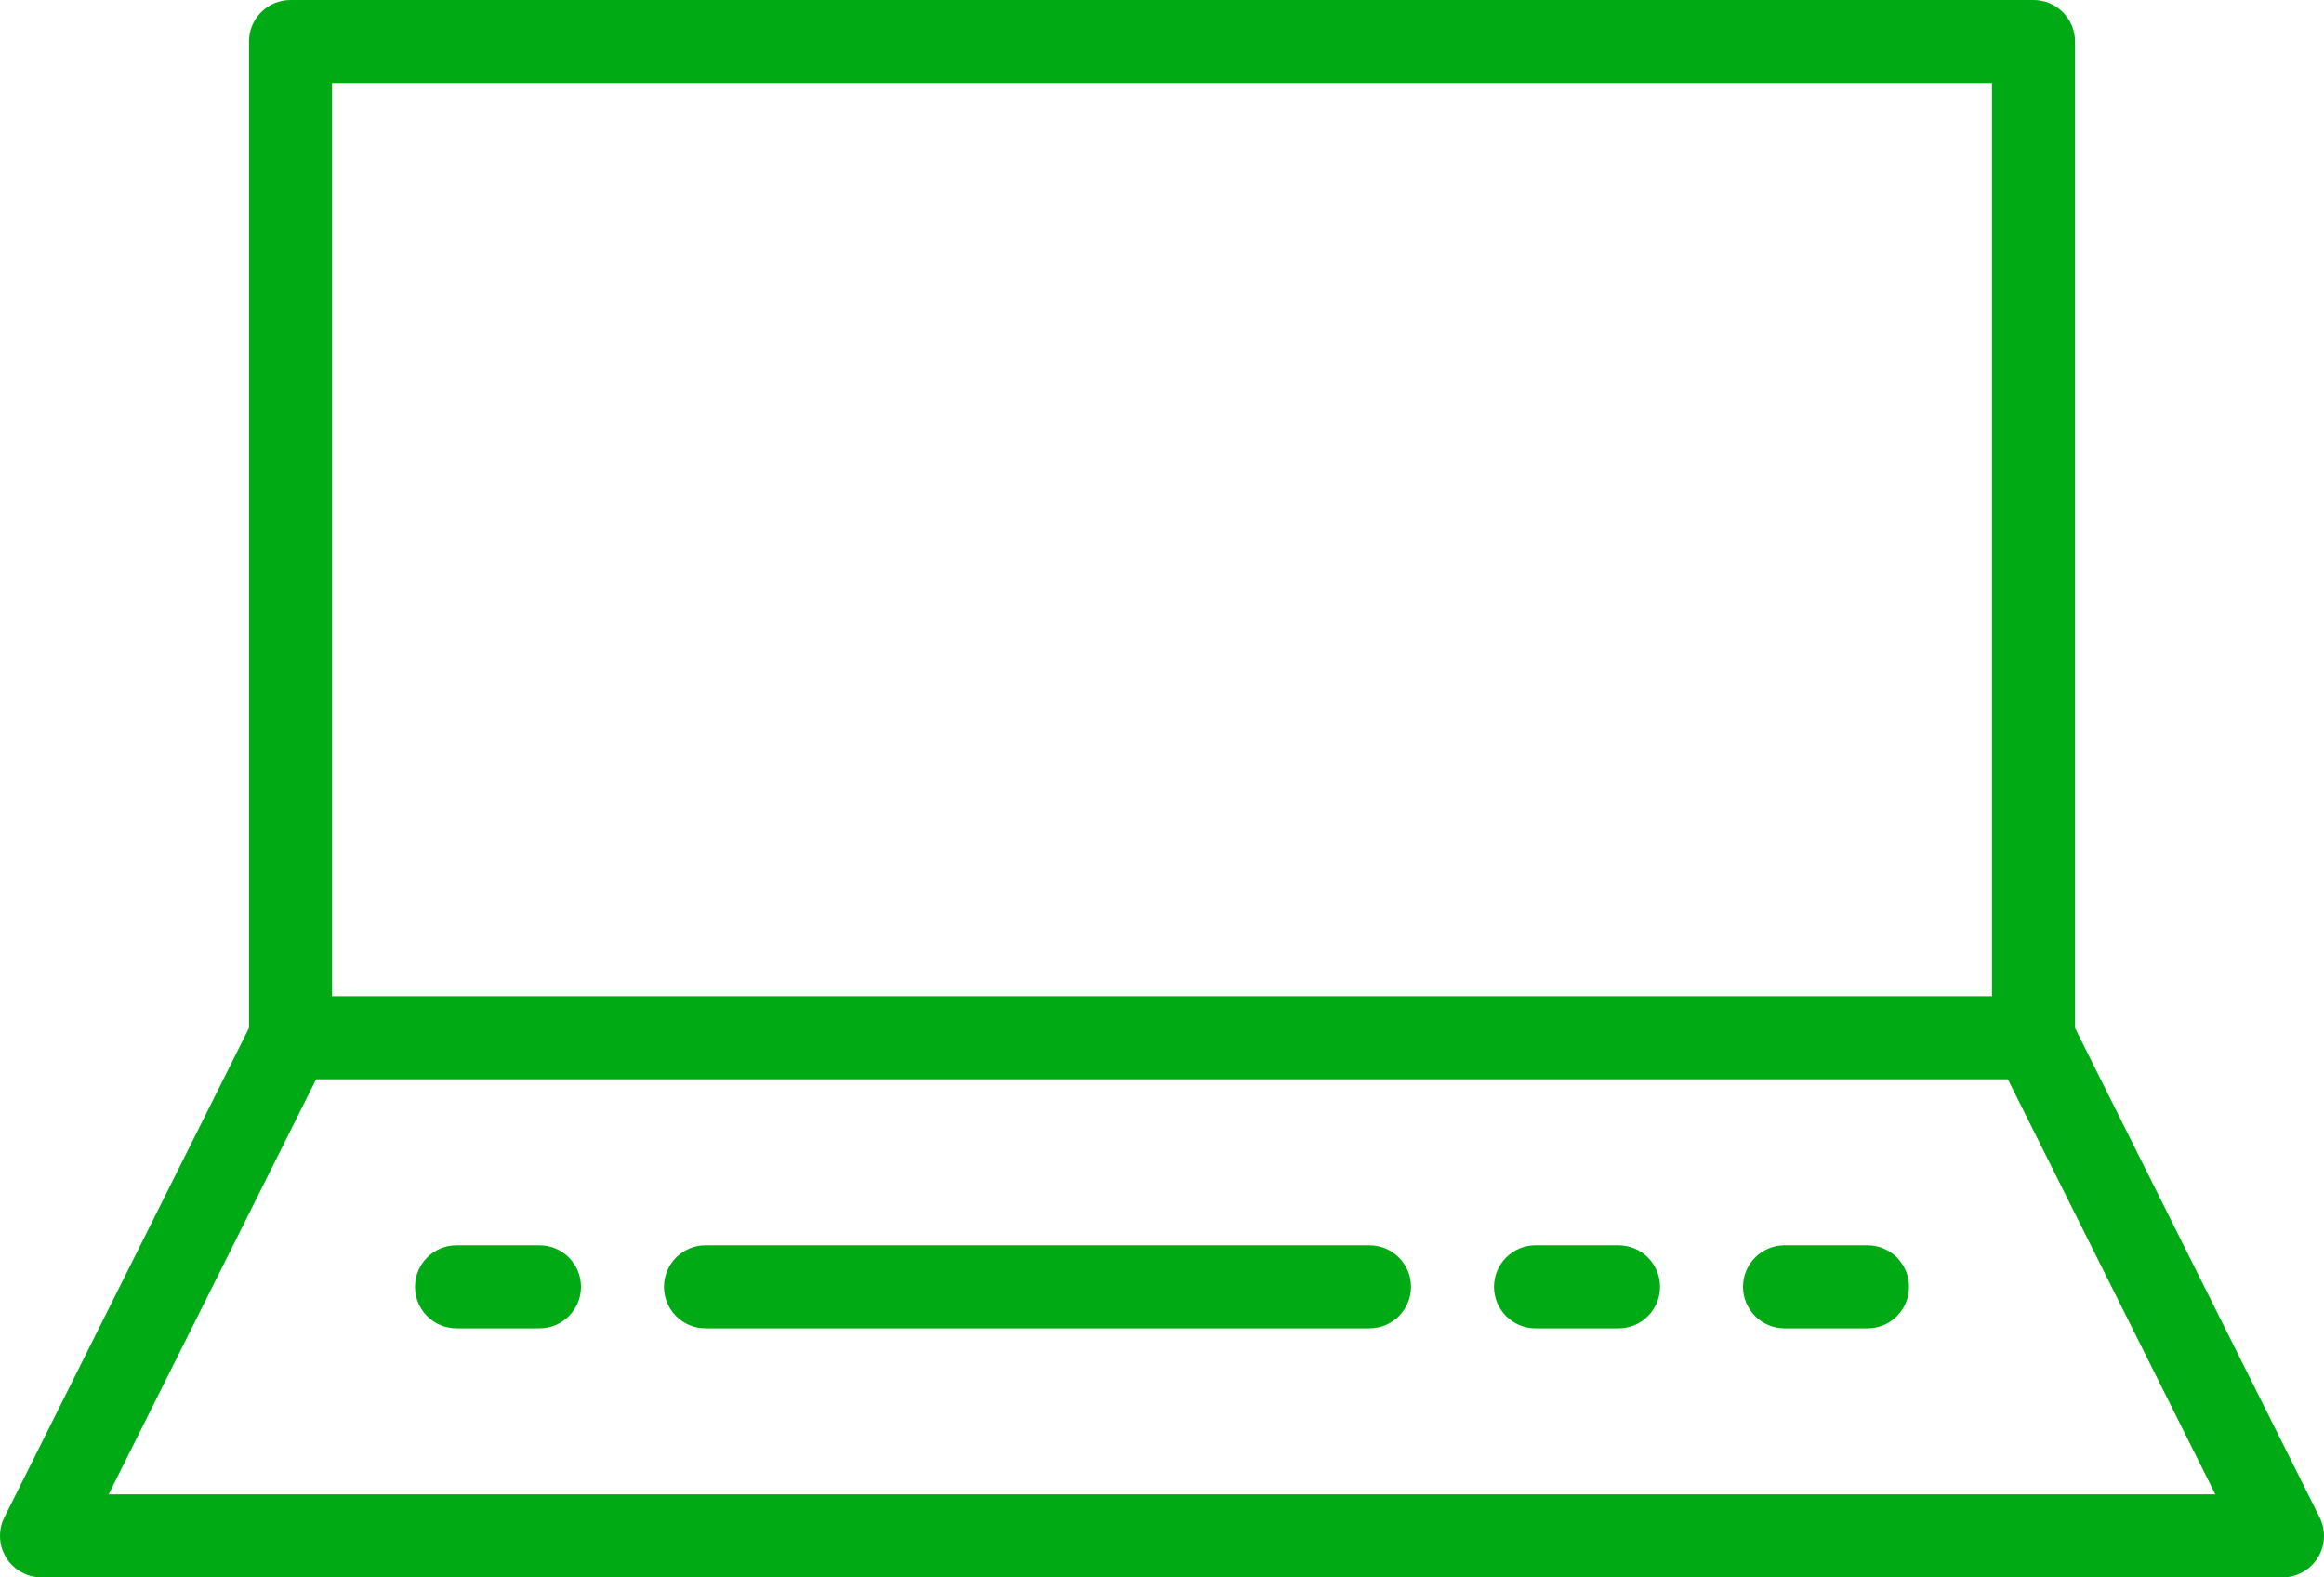 <?xml version="1.0" encoding="UTF-8"?>
<svg width="28px" height="19px" viewBox="0 0 28 19" version="1.1" xmlns="http://www.w3.org/2000/svg" xmlns:xlink="http://www.w3.org/1999/xlink">
    <!-- Generator: Sketch 58 (84663) - https://sketch.com -->
    <title>kompiuteriai</title>
    <desc>Created with Sketch.</desc>
    <g id="Page-1" stroke="none" stroke-width="1" fill="none" fill-rule="evenodd">
        <g id="meniu_ikonos" transform="translate(-294, -210)">
            <g id="kompiuteriai" transform="translate(292, 181)">
                <g transform="translate(1, 23)">
                    <rect id="container" fill="#FFFFFF" opacity="0" x="0" y="0" width="30" height="31"></rect>
                    <g id="laptop" stroke-width="1" transform="translate(1, 6)" fill="#00AA14">
                        <path d="M3.5,0.5 L3.5,0 C3.224,0 3,0.224 3,0.5 L3.5,0.5 Z M24.5,0.5 L25,0.5 C25,0.224 24.776,0 24.5,0 L24.5,0.5 Z M0.5,18.5 L0.053,18.276 C-0.025,18.431 -0.016,18.616 0.075,18.763 C0.166,18.91 0.327,19 0.5,19 L0.5,18.5 Z M27.5,18.5 L27.5,19 C27.673,19 27.834,18.91 27.925,18.763 C28.016,18.616 28.025,18.431 27.947,18.276 L27.5,18.5 Z M8.5,15 C8.224,15 8,15.224 8,15.5 C8,15.776 8.224,16 8.5,16 L8.5,15 Z M16.5,16 C16.776,16 17,15.776 17,15.5 C17,15.224 16.776,15 16.5,15 L16.5,16 Z M22.5,16 C22.776,16 23,15.776 23,15.5 C23,15.224 22.776,15 22.5,15 L22.5,16 Z M21.5,15 C21.224,15 21,15.224 21,15.5 C21,15.776 21.224,16 21.5,16 L21.5,15 Z M19.5,16 C19.776,16 20,15.776 20,15.5 C20,15.224 19.776,15 19.5,15 L19.5,16 Z M18.5,15 C18.224,15 18,15.224 18,15.5 C18,15.776 18.224,16 18.5,16 L18.5,15 Z M6.5,16 C6.776,16 7,15.776 7,15.5 C7,15.224 6.776,15 6.5,15 L6.5,16 Z M5.5,15 C5.224,15 5,15.224 5,15.5 C5,15.776 5.224,16 5.5,16 L5.5,15 Z M4,12.5 L4,0.5 L3,0.5 L3,12.5 L4,12.5 Z M3.5,1 L24.5,1 L24.5,0 L3.5,0 L3.5,1 Z M24,0.5 L24,12.5 L25,12.5 L25,0.5 L24,0.5 Z M24.5,12 L3.5,12 L3.5,13 L24.5,13 L24.5,12 Z M3.053,12.276 L0.053,18.276 L0.947,18.724 L3.947,12.724 L3.053,12.276 Z M0.5,19 L27.5,19 L27.5,18 L0.5,18 L0.5,19 Z M27.947,18.276 L24.947,12.276 L24.053,12.724 L27.053,18.724 L27.947,18.276 Z M8.5,16 L16.5,16 L16.5,15 L8.5,15 L8.5,16 Z M22.5,15 L21.5,15 L21.5,16 L22.5,16 L22.5,15 Z M19.5,15 L18.5,15 L18.5,16 L19.5,16 L19.5,15 Z M6.5,15 L5.5,15 L5.5,16 L6.5,16 L6.5,15 Z" id="Shape" fill-rule="nonzero"></path>
                    </g>
                </g>
            </g>
        </g>
    </g>
</svg>